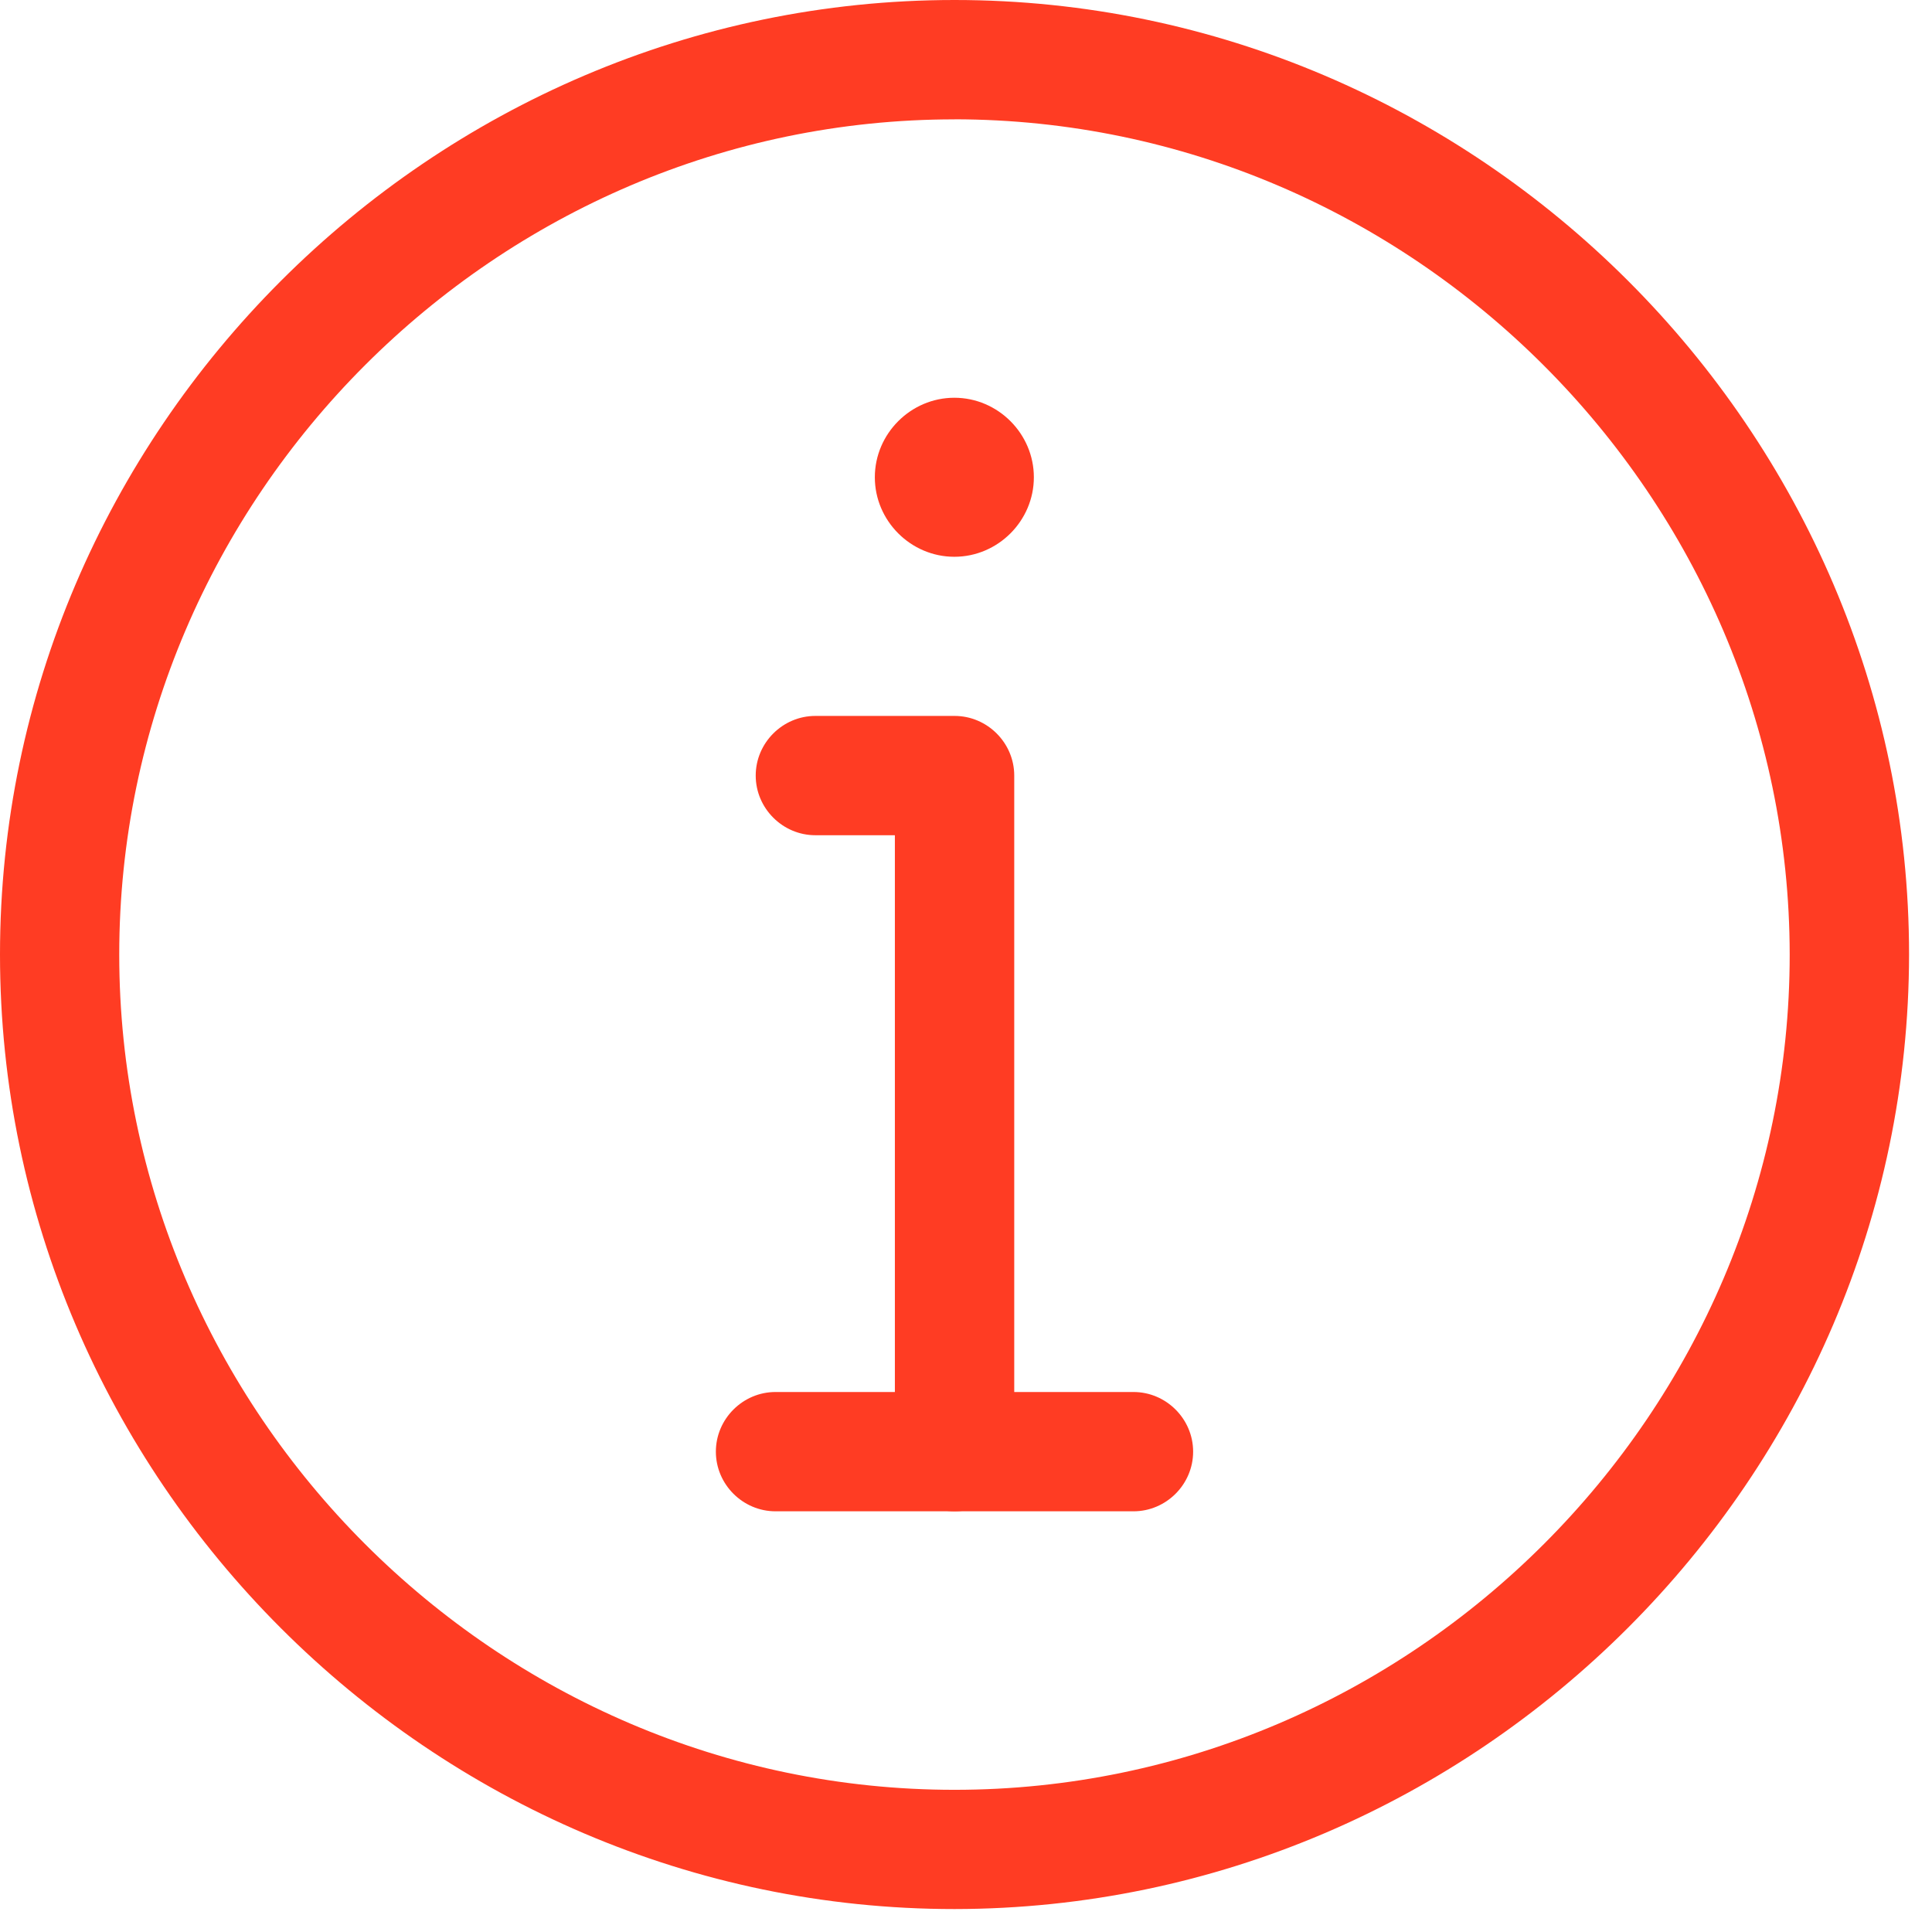 <?xml version="1.0" encoding="UTF-8" standalone="no"?>
<!DOCTYPE svg PUBLIC "-//W3C//DTD SVG 1.1//EN" "http://www.w3.org/Graphics/SVG/1.1/DTD/svg11.dtd">
<svg width="100%" height="100%" viewBox="0 0 32 32" version="1.1" xmlns="http://www.w3.org/2000/svg" xmlns:xlink="http://www.w3.org/1999/xlink" xml:space="preserve" xmlns:serif="http://www.serif.com/" style="fill-rule:evenodd;clip-rule:evenodd;stroke-linejoin:round;stroke-miterlimit:2;">
    <g id="Path_1328" transform="matrix(1,0,0,1,-220.176,-100.08)">
        <path d="M237.3,107.985C237.3,108.707 236.705,109.302 235.983,109.302C235.261,109.302 234.666,108.707 234.666,107.985C234.666,107.263 235.261,106.668 235.983,106.668C236.705,106.668 237.3,107.263 237.3,107.985Z" style="fill:rgb(255,60,35);fill-rule:nonzero;"/>
    </g>
    <g id="Path_1329" transform="matrix(1,0,0,1,-190.152,-180.143)">
        <path d="M205.962,205.175C205.42,205.175 204.974,204.729 204.974,204.187L204.974,193.977L203.657,193.977C203.115,193.977 202.669,193.531 202.669,192.989C202.669,192.447 203.115,192.001 203.657,192.001L205.963,192.001C206.505,192.001 206.951,192.447 206.951,192.989L206.951,204.189C206.95,204.731 206.504,205.176 205.962,205.175Z" style="fill:rgb(255,60,35);fill-rule:nonzero;"/>
    </g>
    <path id="Path_1330" d="M15.81,31.62C7.137,31.62 0,24.483 0,15.81C0,7.137 7.137,0 15.81,0C24.483,0 31.62,7.137 31.62,15.81C31.611,24.48 24.48,31.611 15.81,31.62ZM15.81,1.977C15.81,1.977 15.809,1.977 15.809,1.977C8.22,1.977 1.975,8.222 1.975,15.811C1.975,23.4 8.22,29.645 15.809,29.645C23.398,29.645 29.643,23.4 29.643,15.811C29.643,15.811 29.643,15.81 29.643,15.81C29.635,8.224 23.396,1.985 15.81,1.976L15.81,1.977Z" style="fill:rgb(255,60,35);fill-rule:nonzero;"/>
    <g id="Path_1331" transform="matrix(1,0,0,1,-180.143,-350.276)">
        <path d="M198.917,375.308L192.988,375.308C192.446,375.308 192,374.862 192,374.32C192,373.778 192.446,373.332 192.988,373.332L198.917,373.332C199.459,373.332 199.905,373.778 199.905,374.32C199.905,374.862 199.459,375.308 198.917,375.308Z" style="fill:rgb(255,60,35);fill-rule:nonzero;"/>
    </g>
</svg>
